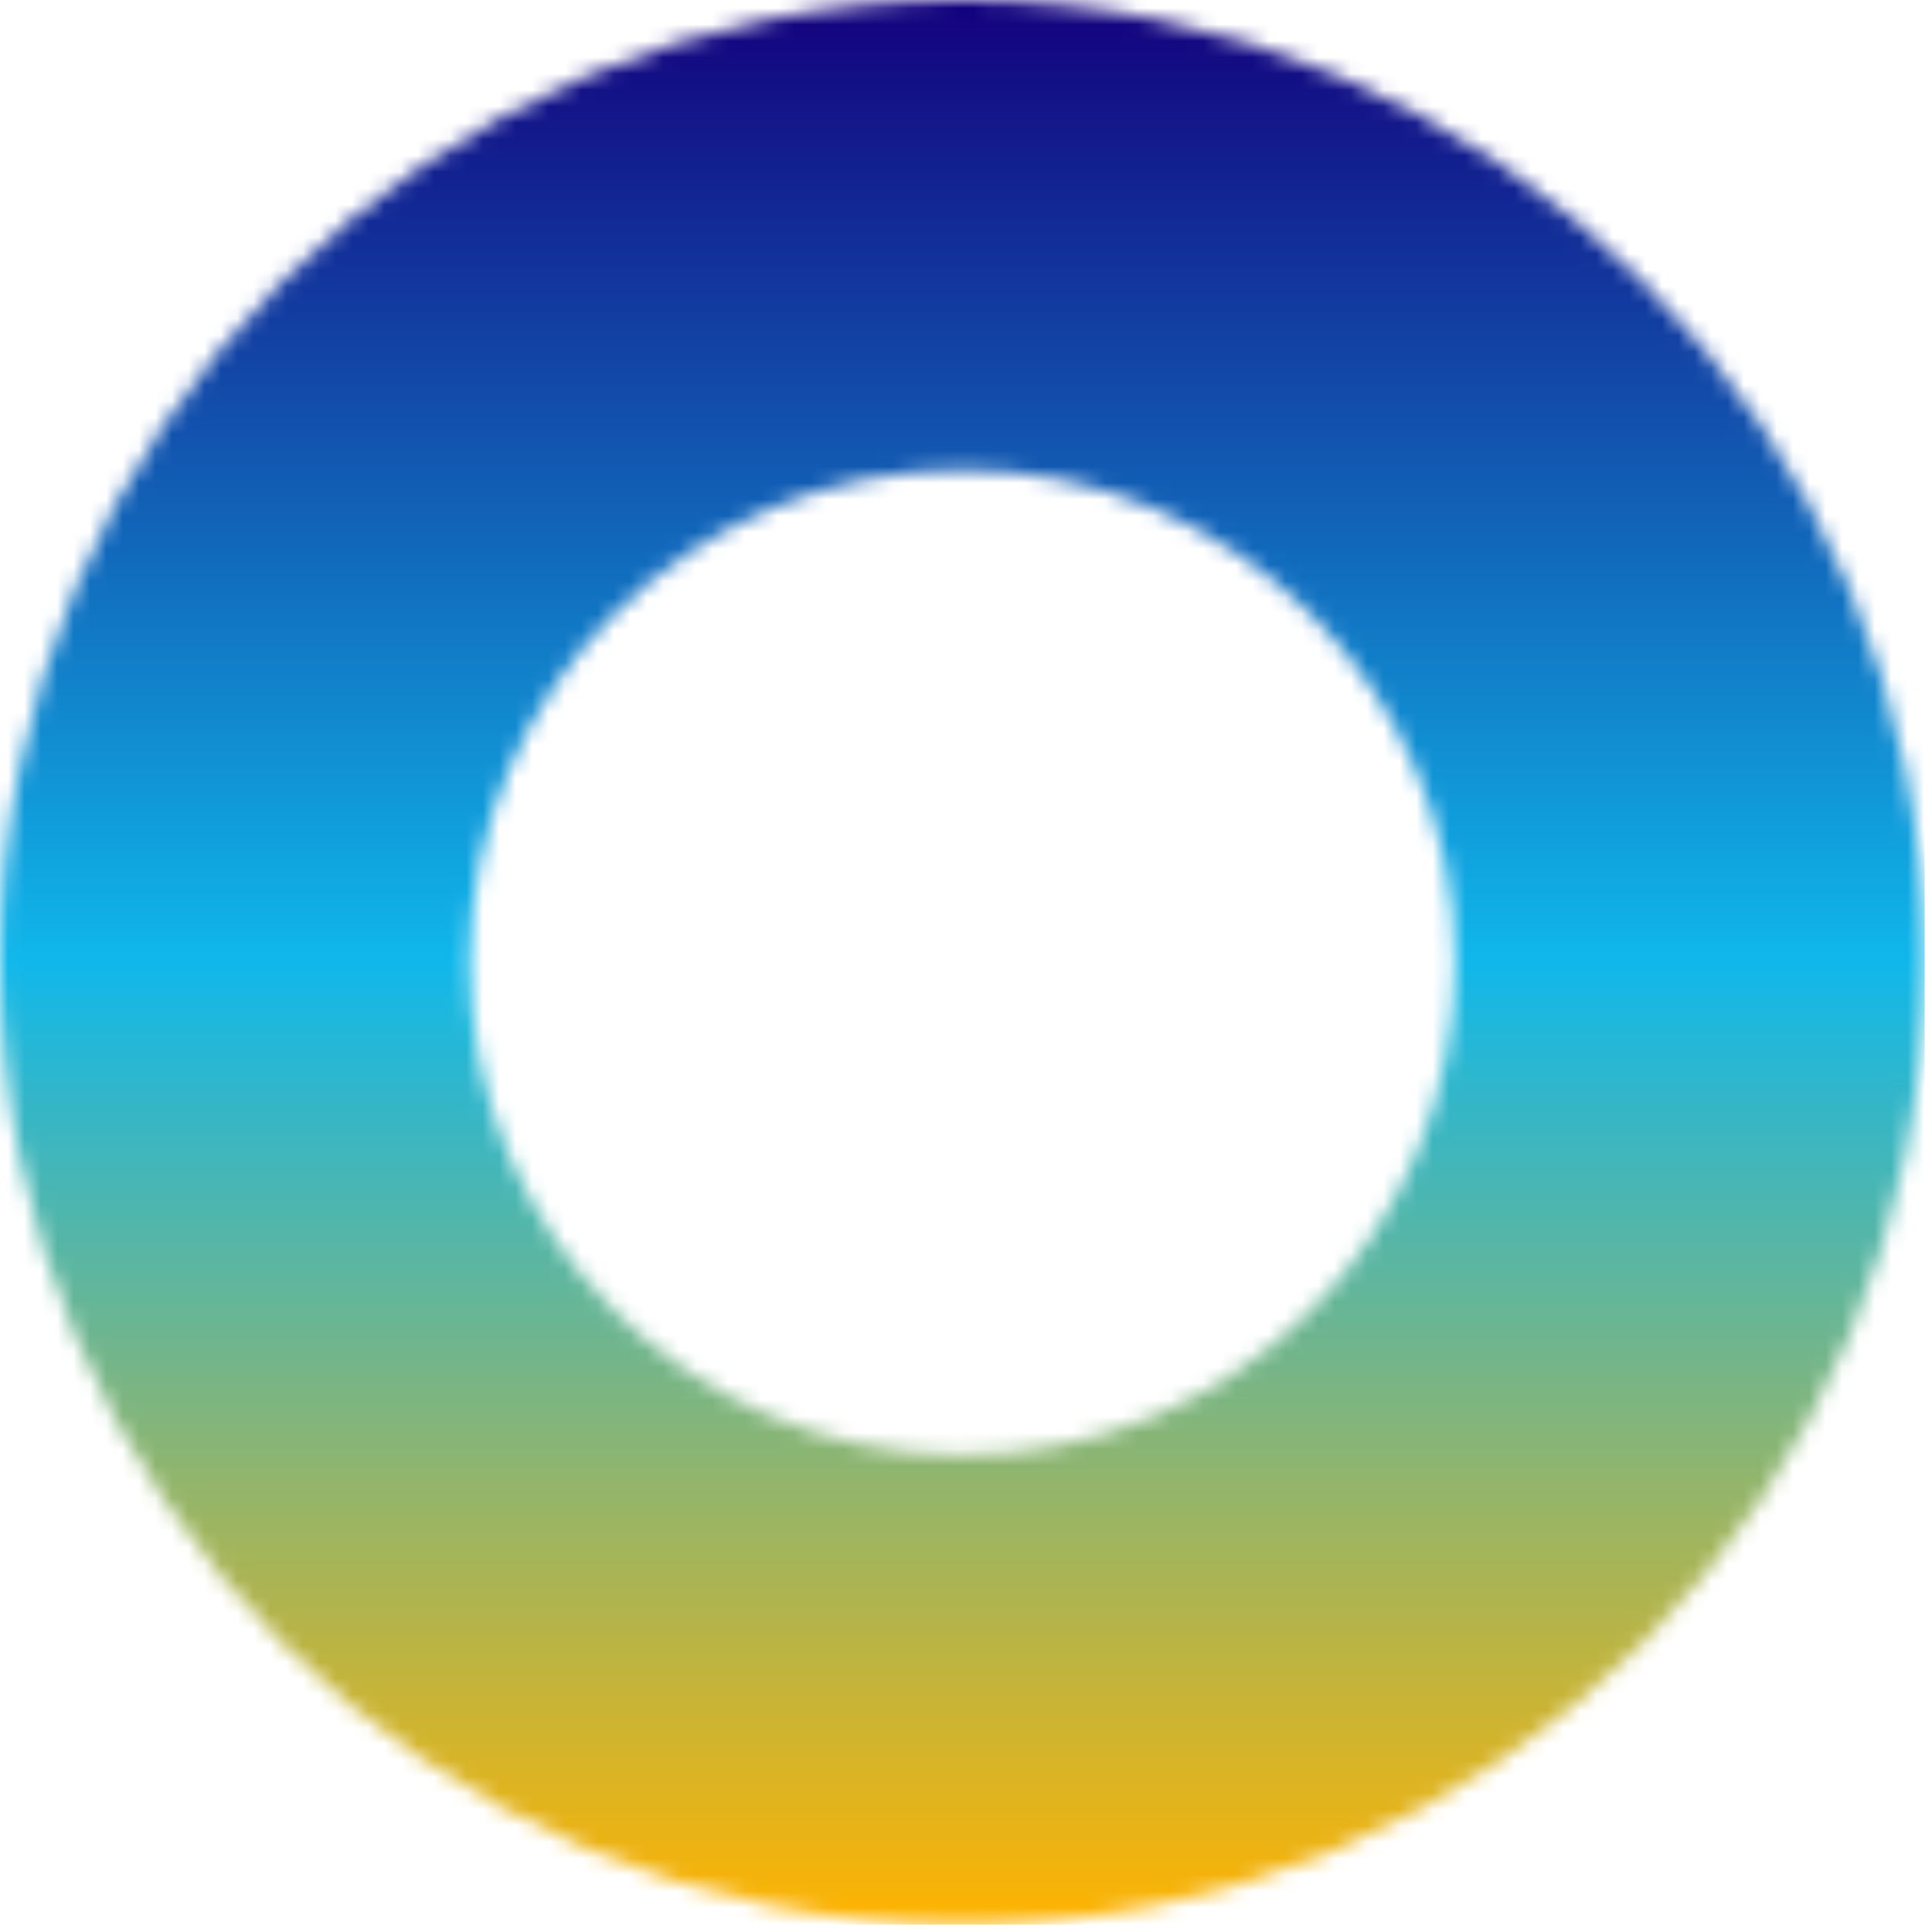 <svg width="118" height="118" viewBox="0 0 118 118" fill="none" xmlns="http://www.w3.org/2000/svg">
<mask id="mask0_1808_11899" style="mask-type:luminance" maskUnits="userSpaceOnUse" x="0" y="0" width="118" height="118">
<path fill-rule="evenodd" clip-rule="evenodd" d="M28.7 58.778C28.7 42.166 42.166 28.7 58.778 28.7C75.389 28.7 88.855 42.166 88.855 58.778C88.855 75.389 75.389 88.855 58.778 88.855C42.166 88.855 28.7 75.389 28.7 58.778ZM0 58.778C0 91.24 26.316 117.555 58.778 117.555C91.24 117.555 117.555 91.24 117.555 58.778C117.555 26.316 91.24 0 58.778 0C26.316 0 0 26.316 0 58.778Z" fill="white"/>
</mask>
<g mask="url(#mask0_1808_11899)">
<path d="M0 0H117.555V117.548H0V0Z" fill="url(#paint0_linear_1808_11899)"/>
</g>
<defs>
<linearGradient id="paint0_linear_1808_11899" x1="133.941" y1="117.396" x2="133.941" y2="-0.152" gradientUnits="userSpaceOnUse">
<stop stop-color="#FFB300"/>
<stop offset="0.5" stop-color="#10B7EB"/>
<stop offset="1" stop-color="#13007C"/>
</linearGradient>
</defs>
</svg>
